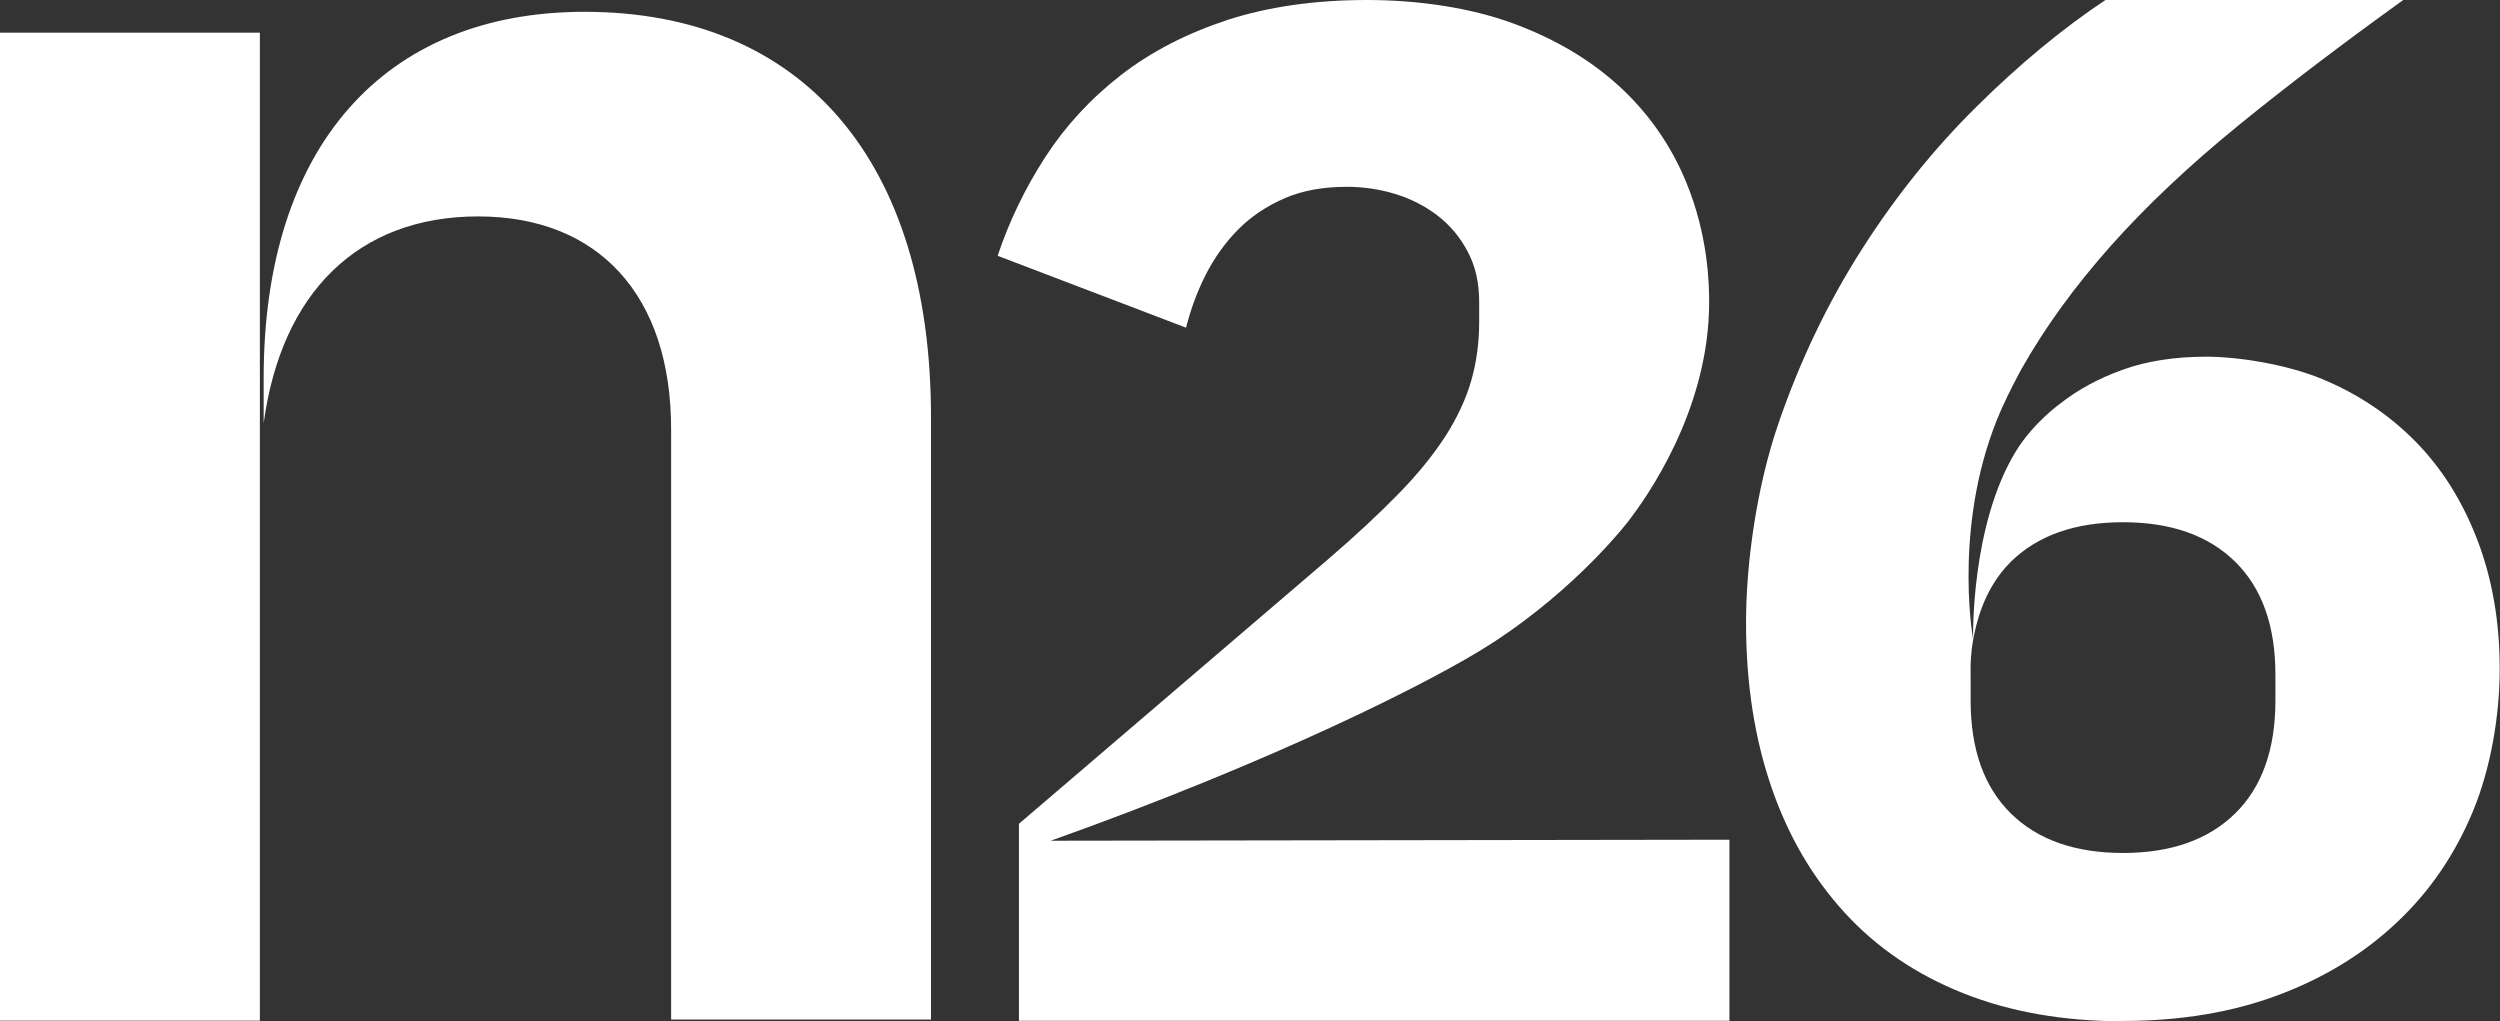 <?xml version="1.0" encoding="UTF-8"?>
<svg id="Layer_1" data-name="Layer 1" xmlns="http://www.w3.org/2000/svg" version="1.1" viewBox="0 0 1714.3 700.3">
  <rect x="0" y="0" width="1714.3" height="700.3" fill="#333333" stroke="none"/>
  <defs>
    <style>
      .cls-1 {
        fill: #fff;
        stroke-width: 0px;
      }
    </style>
  </defs>
  <path class="cls-1" d="M1455.8,700.3c-40.8,0-77.3-6.4-109.5-19.2-32.2-12.8-59.4-31.2-81.4-55.3-22-24-38.8-52.7-50.3-86.3s-17.3-71-17.3-112.5,7.4-93.5,22.2-136.6c14.8-43.1,33.9-82.9,57.2-119.4,23.3-36.5,49.6-69.2,78.9-98.1,29.2-28.9,58.7-53.3,88.3-73h204.2c-42.1,30.3-79.9,59-113.4,86.3-33.5,27.3-62.6,54.7-87.3,82.4-24.6,27.7-45,55.7-61.2,84.4-1.8,3.3-8.3,15.3-13.8,27.6-33.2,75.3-20.1,153.9-19.4,157.7,0,0,0,0,0,0,0,0-1.9-77.5,29.2-128.6,12.1-19.9,30.6-33,30.6-33,12.2-9.6,26.4-17.3,42.9-23.2,16.4-5.9,35.5-8.9,57.2-8.9s54.7,5.1,79.4,15.3c24.6,10.2,46,24.5,64.1,42.9,18.1,18.4,32.2,40.9,42.4,67.5,10.2,26.6,15.3,56.1,15.3,88.3s-6.1,68.1-18.3,97.6-29.6,55.1-52.3,76.4c-22.7,21.4-49.8,38-81.4,49.8-31.5,11.8-67.1,17.7-106.5,17.7h0ZM1455.8,584.9c32.9,0,58.5-9.1,76.9-27.1,18.4-18.1,27.6-43.9,27.6-77.5v-17.7c0-33.5-9.2-59.3-27.6-77.4-18.4-18.1-44.1-27.1-76.9-27.1s-58.5,9-76.9,27.1c-19.6,19.3-24.3,45.3-25.8,53.2-1.8,9.8-2,18.3-1.8,24.2v17.7c0,33.6,9.2,59.4,27.6,77.5,18.4,18.1,44.1,27.1,76.9,27.1h0Z"/>
  <path class="cls-1" d="M400.8,8.1c-137.7,0-220,93.1-220,251v31.1c12.1-89.4,64.7-141.8,147.1-141.8s132.3,54,132.3,145.8v404.9h178.2v-413c0-175.5-87.7-278-237.6-278h0Z"/>
  <polygon class="cls-1" points="178.2 22.4 0 22.4 0 699.9 178.2 699.9 178.2 343.5 178.2 332.8 178.2 259.9 178.2 22.4"/>
  <path class="cls-1" d="M1185.8,700h-487.1v-135.1l212-181.4c19.1-16.4,35.1-31.4,48.3-44.9,13.2-13.5,23.8-26.6,32.1-39.4,8.2-12.8,14.1-25.5,17.7-38,3.6-12.5,5.5-26,5.5-40.4v-13.8c0-13.2-2.6-24.6-7.9-34.5-5.2-9.9-12.1-18.1-20.7-24.7-8.5-6.5-18.2-11.5-29-14.8-10.8-3.3-21.9-4.9-33.1-4.9-16.4,0-30.7,2.6-42.8,7.9-12.2,5.3-22.7,12.3-31.6,21.2-8.8,8.9-16.2,19.1-22.1,30.6-5.9,11.5-10.5,23.8-13.8,36.9l-129.2-49.3c7.9-23.7,18.8-46.2,32.6-67.6,13.8-21.3,31.1-40.1,51.8-56.2,20.7-16.1,45.2-28.7,73.4-38C869.9,4.6,901.9,0,937.3,0s70.7,5.3,99.6,15.8c29,10.6,53.4,25,73.5,43.4,20,18.4,35.3,40.2,45.8,65.6,15.3,36.9,15.8,70.8,15.8,82.3,0,74.6-43.5,134.6-54.7,149.4h0s-34.7,46.2-94.9,85c-39.3,25.3-148,80.2-301.9,135,155.1-.2,310.2-.5,465.4-.7v124.2h0Z"/>
</svg>